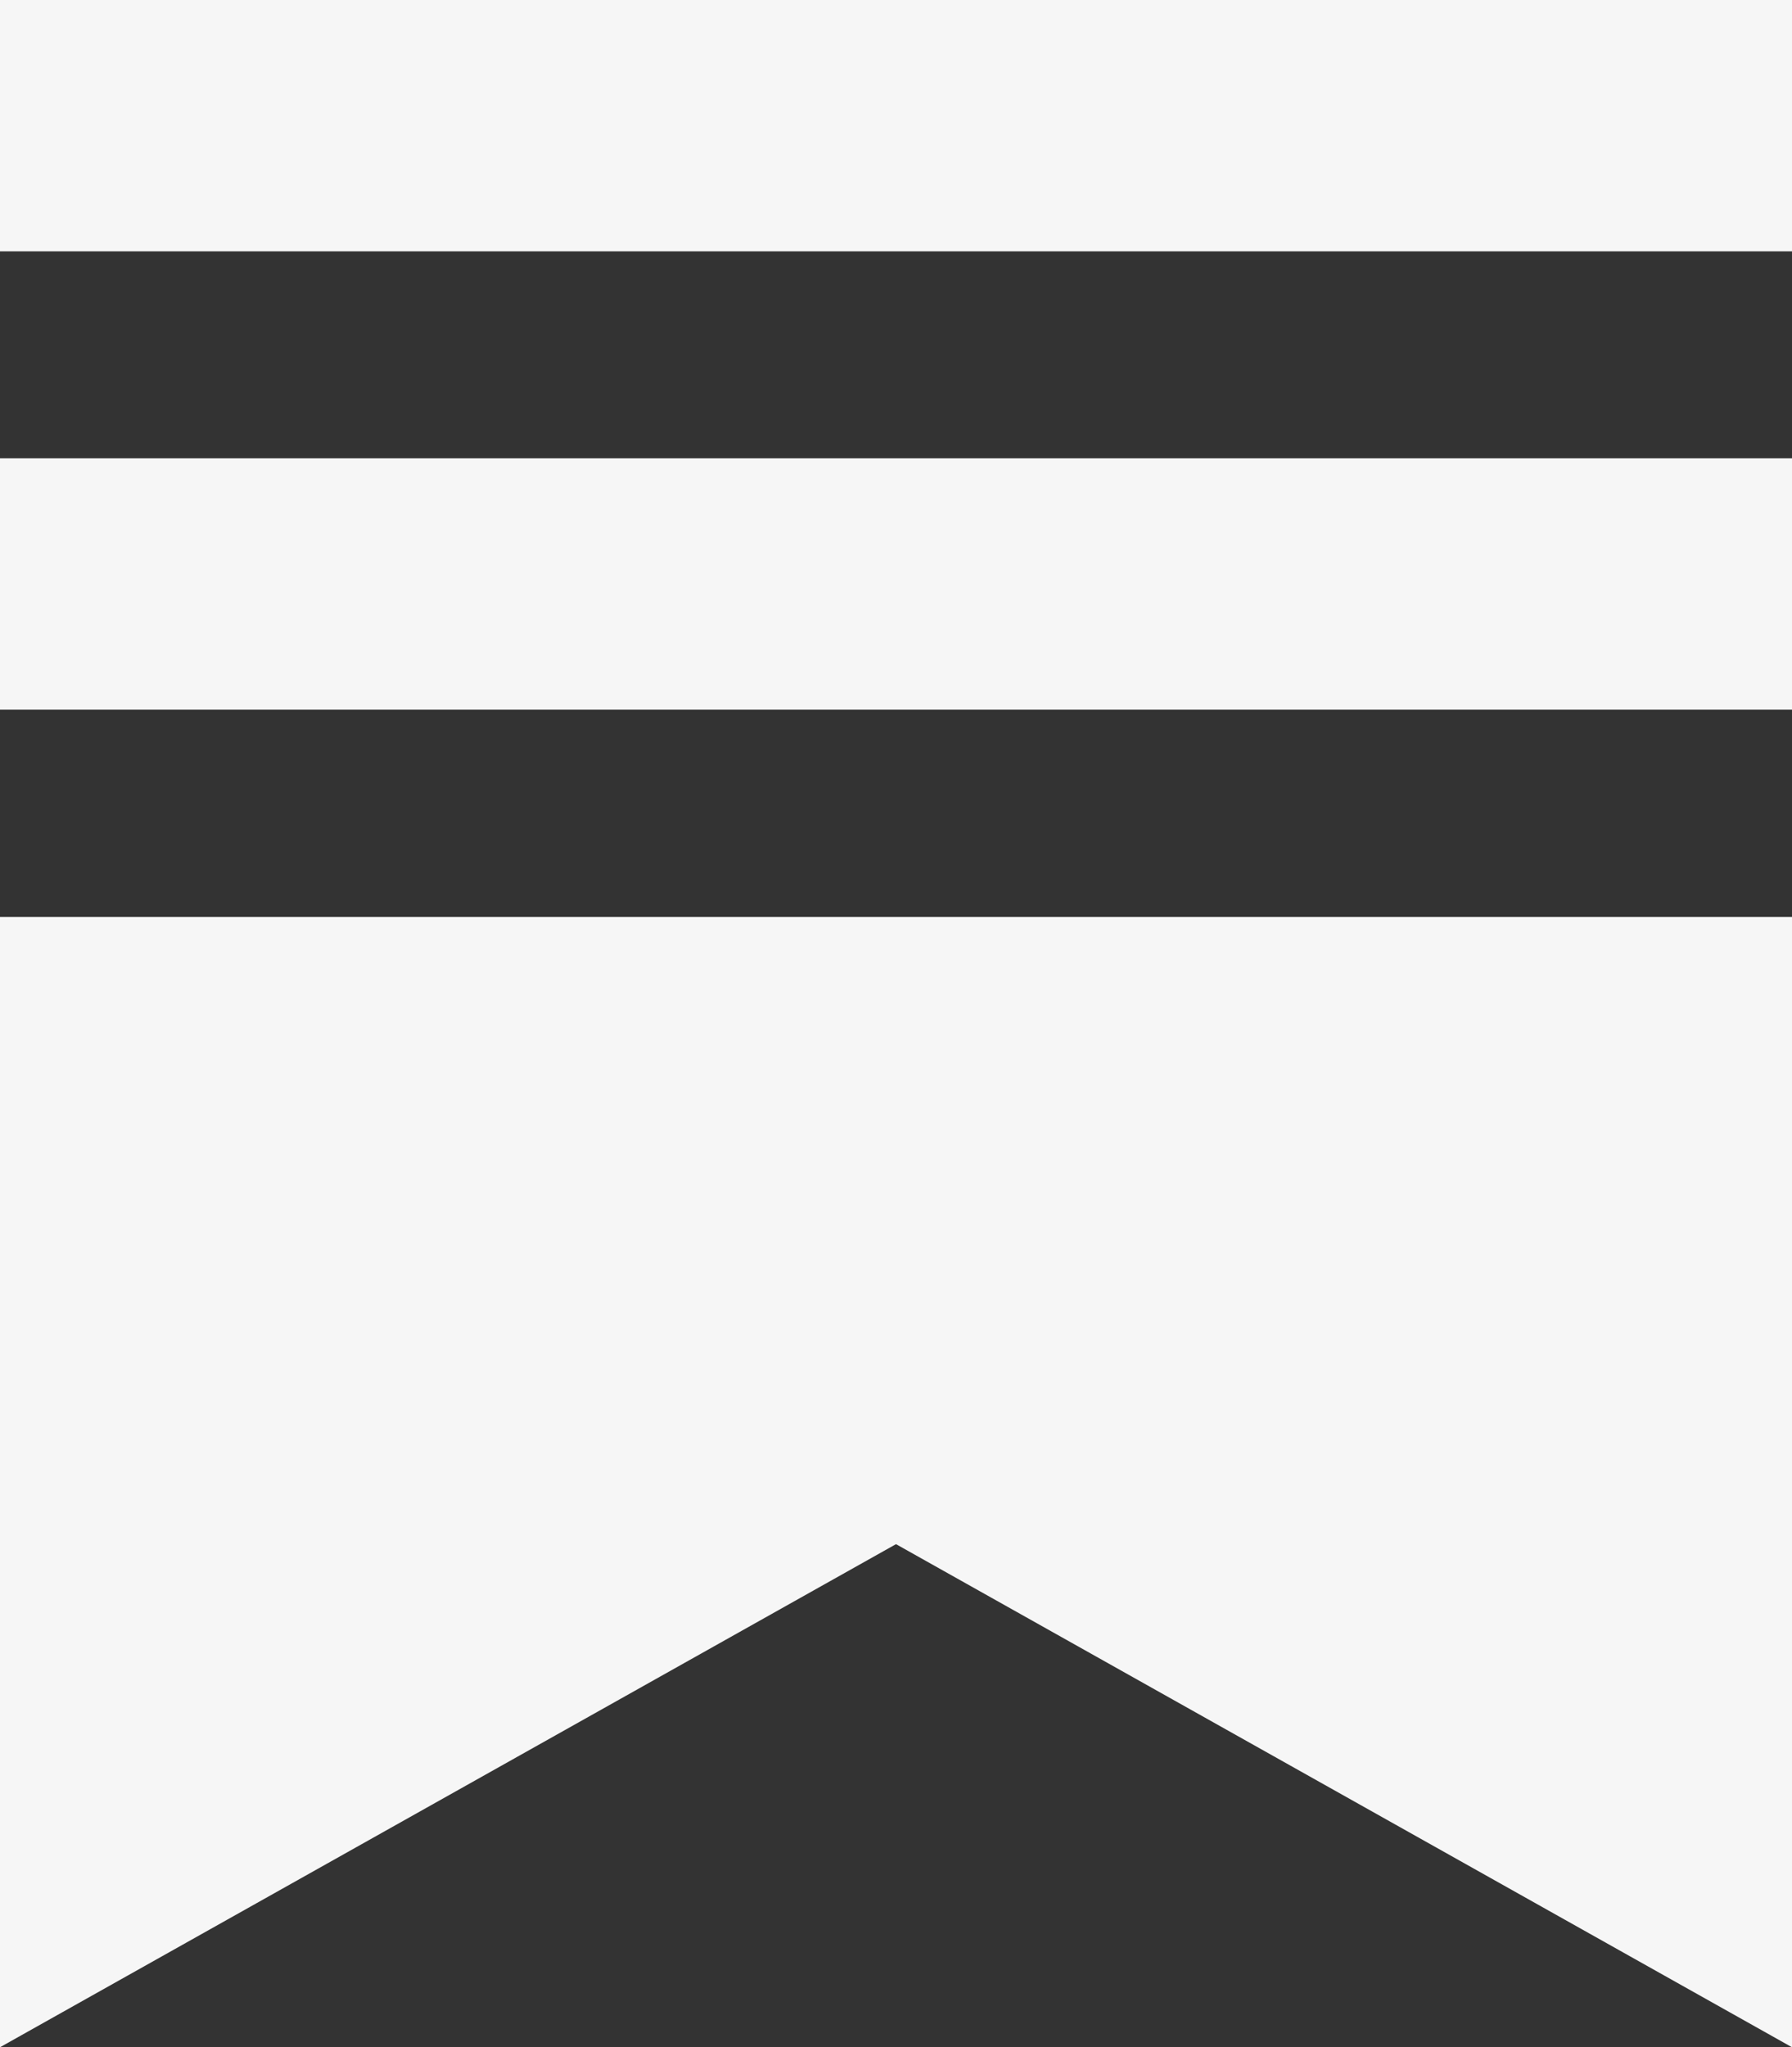 <?xml version="1.0" encoding="UTF-8"?>
<svg xmlns="http://www.w3.org/2000/svg" version="1.1" viewBox="0 0 448 511.5">
  <rect x="0" y="0" width="448" height="511.5" fill="#333333" stroke="none"/>
  <!-- Generator: Adobe Illustrator 29.3.1, SVG Export Plug-In . SVG Version: 2.1.0 Build 151)  -->
  <defs>
    <style>
      .st0 {
        fill: #f6f6f6;
        fill-rule: evenodd;
      }
    </style>
  </defs>
  <g id="Calque_1" image-rendering="optimizeQuality" shape-rendering="geometricPrecision" text-rendering="geometricPrecision">
    <path class="st0" d="M0,0h448v62.8H0V0ZM0,229.1h448v282.4l-224-125.7L0,511.5V229.1ZM0,114.5h448v62.8H0v-62.8Z"/>
  </g>
</svg>